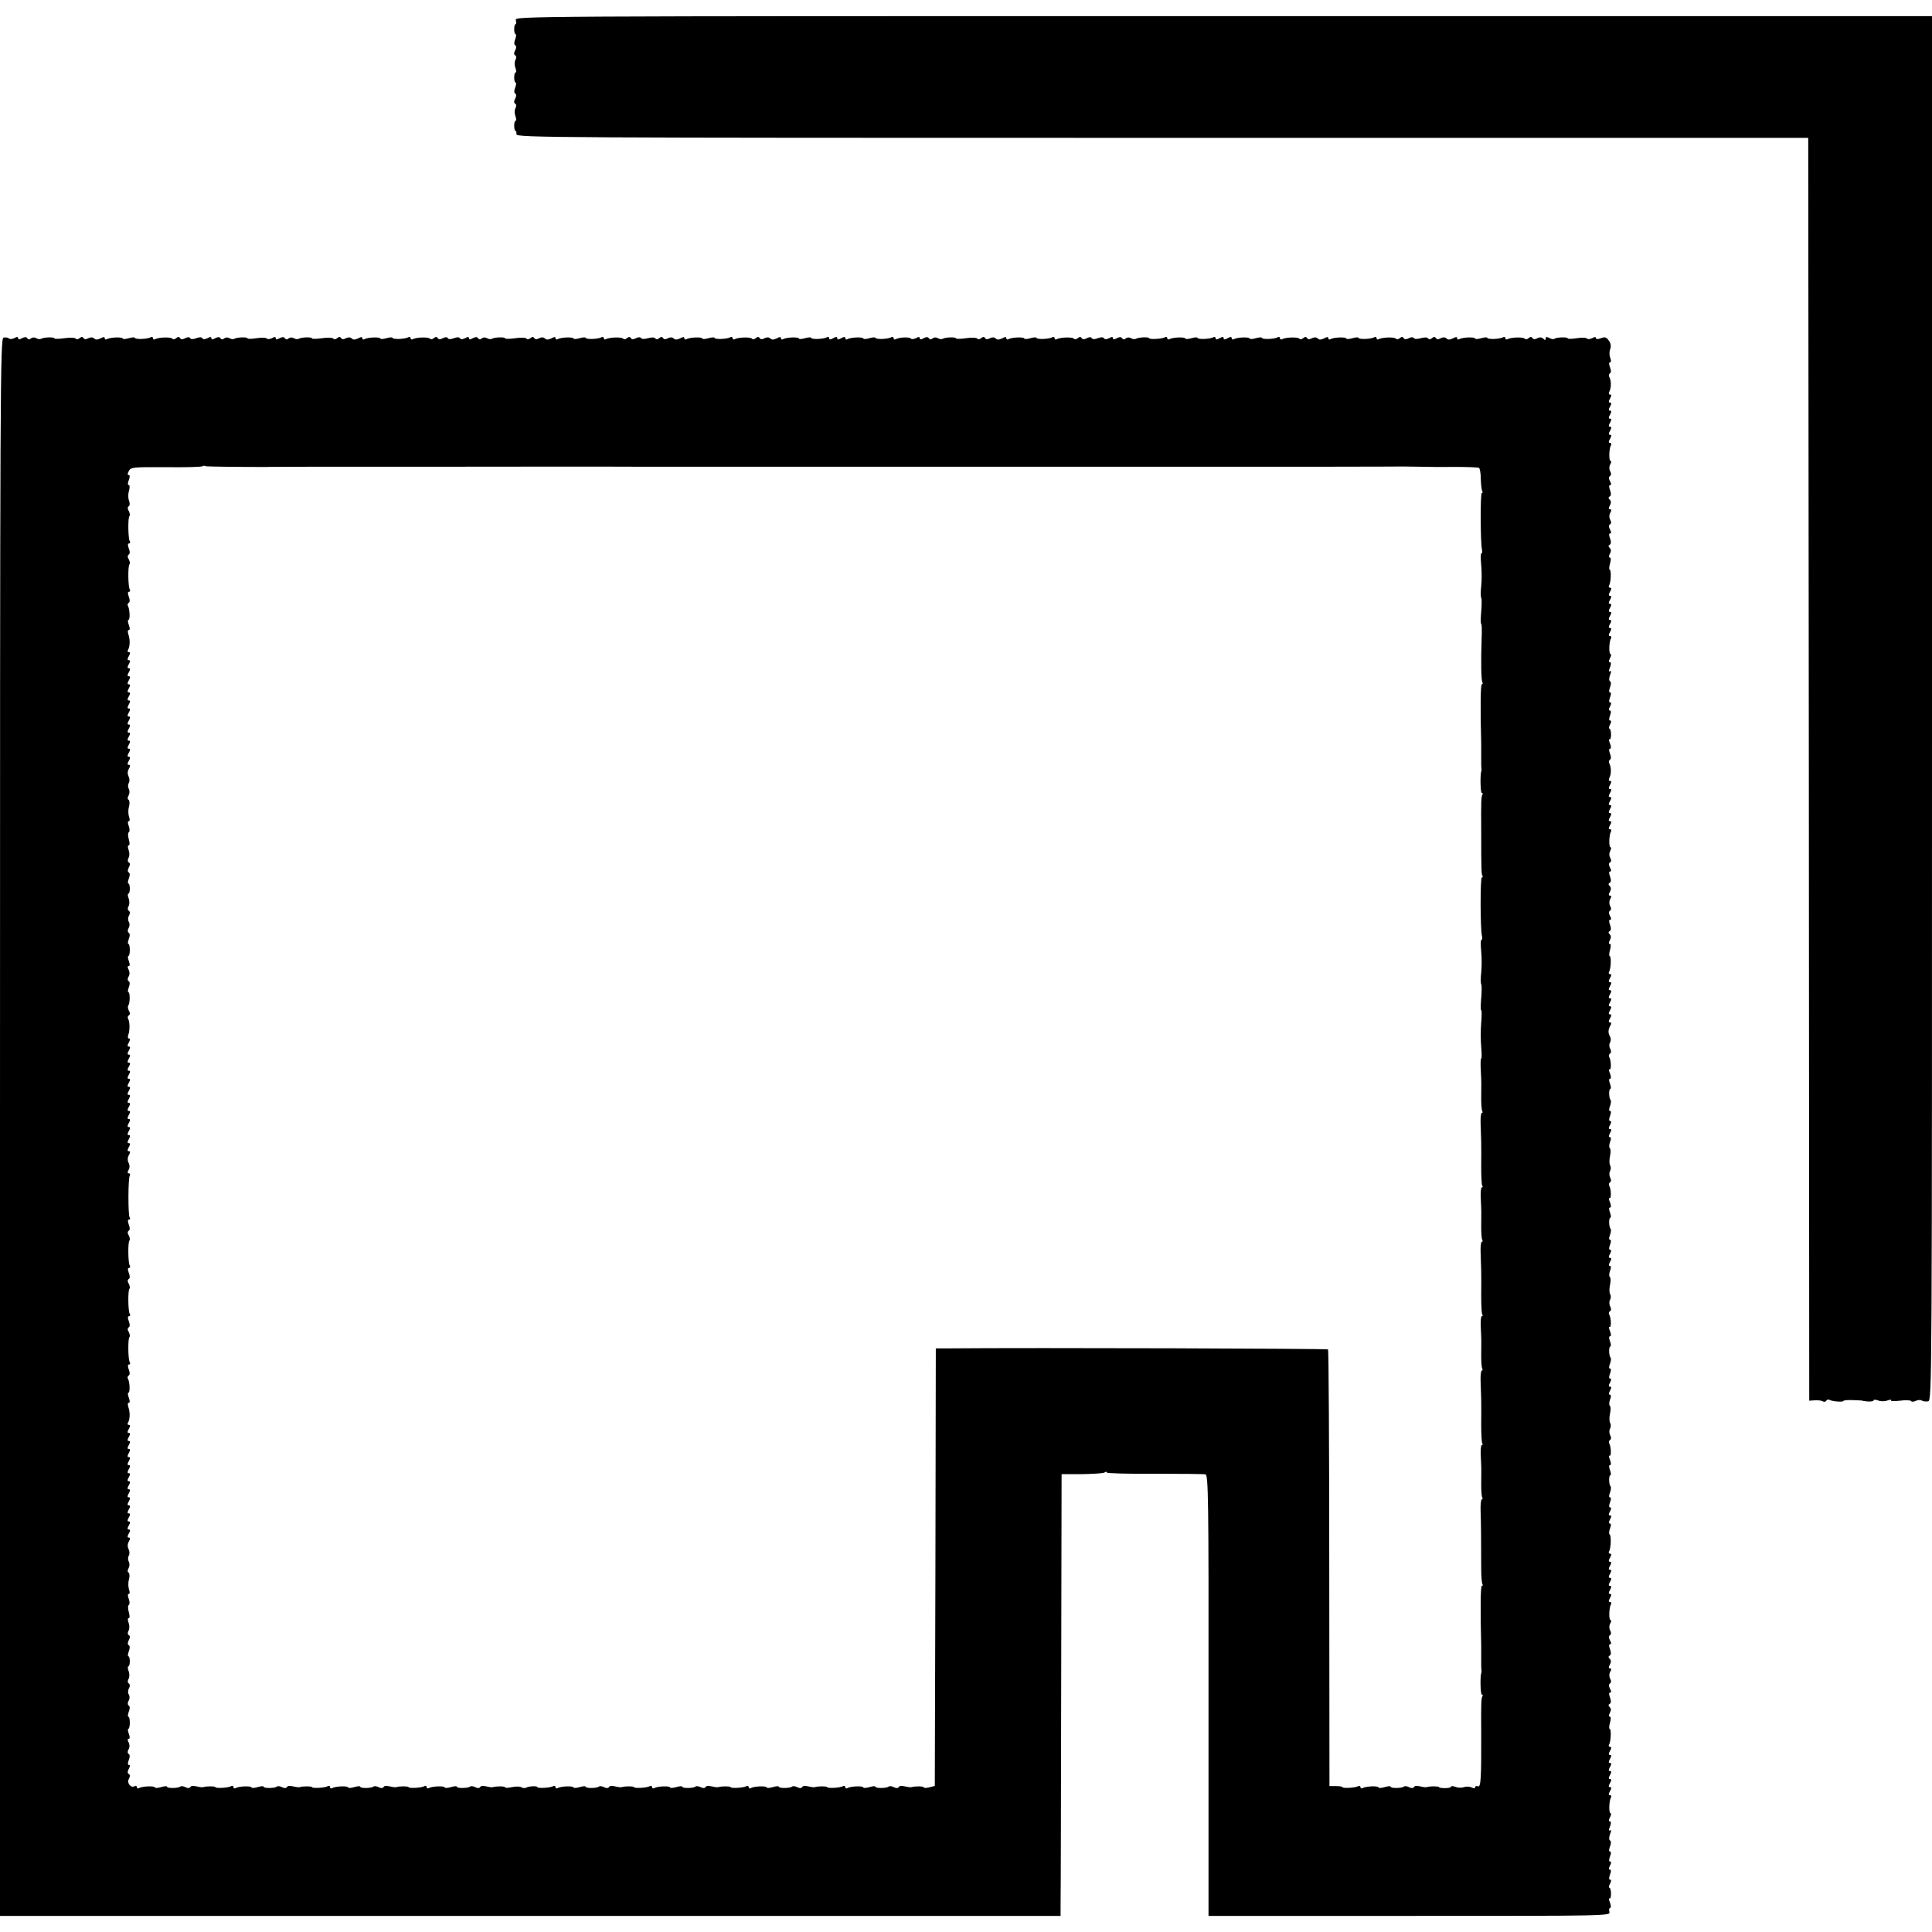 <?xml version="1.0" standalone="no"?>
<!DOCTYPE svg PUBLIC "-//W3C//DTD SVG 20010904//EN"
 "http://www.w3.org/TR/2001/REC-SVG-20010904/DTD/svg10.dtd">
<svg version="1.0" xmlns="http://www.w3.org/2000/svg"
 width="960pt" height="960pt" viewBox="0 0 960 960"
 preserveAspectRatio="xMidYMid meet">
<g transform="translate(0,960) scale(0.1,-0.1)"
fill="#000000" stroke="none">
<path d="M2563 9500 c3 -11 2 -20 -1 -20 -4 0 -7 -11 -7 -25 0 -14 3 -25 7
-25 4 0 3 -11 -2 -25 -6 -15 -6 -26 0 -30 7 -4 6 -13 0 -25 -7 -13 -7 -21 0
-25 6 -4 7 -12 1 -23 -5 -9 -5 -26 0 -39 5 -13 5 -23 1 -23 -4 0 -7 -11 -7
-25 0 -14 3 -25 7 -25 4 0 3 -11 -2 -25 -6 -15 -6 -26 0 -30 7 -4 6 -13 0 -25
-7 -13 -7 -21 0 -25 6 -4 7 -12 1 -23 -5 -9 -5 -26 0 -39 5 -13 5 -23 1 -23
-4 0 -7 -11 -7 -25 0 -14 3 -25 6 -25 4 0 6 -8 5 -17 -1 -17 168 -18 3209 -18
l3210 0 3 -3138 2 -3137 28 2 c15 1 33 -1 39 -5 6 -4 14 -3 18 3 4 6 11 8 16
4 14 -8 69 -12 69 -5 0 3 21 5 47 4 27 -1 48 -2 48 -3 0 -1 12 -3 28 -4 15 -1
27 2 27 6 0 4 10 4 23 -1 12 -5 32 -5 45 0 13 5 21 5 18 1 -3 -5 18 -5 45 -2
27 4 52 3 55 -2 3 -4 13 -4 23 1 9 5 23 6 30 2 7 -5 22 -6 32 -4 19 5 19 81
19 3444 l0 3439 -3521 0 c-3516 0 -3521 0 -3516 -20z"/>
<path d="M18 7923 c-17 -4 -18 -199 -18 -3924 l0 -3919 2635 0 2635 0 0 58 c1
31 2 525 3 1097 l2 1040 100 0 c55 1 106 4 113 8 6 5 12 5 12 0 0 -4 107 -7
237 -6 131 0 245 -1 253 -3 14 -4 16 -122 15 -1099 l0 -1095 999 0 c993 0 998
0 993 20 -3 11 -1 20 4 20 5 0 4 11 -1 26 -6 14 -7 23 -2 21 4 -3 7 8 7 24 0
16 -4 29 -8 29 -4 0 -3 9 3 20 7 13 7 20 1 20 -7 0 -7 9 -1 25 6 16 6 25 -1
25 -6 0 -6 7 1 20 7 13 7 20 1 20 -7 0 -7 9 -1 25 6 16 6 25 0 25 -6 0 -6 9 0
25 6 15 6 27 0 30 -6 3 -5 16 0 31 7 17 7 23 0 19 -7 -4 -7 3 0 19 6 17 6 26
-1 26 -6 0 -6 7 1 20 6 11 7 20 3 20 -10 0 -8 63 2 79 3 6 1 11 -5 11 -8 0 -8
6 0 20 8 14 8 20 0 20 -8 0 -8 6 0 20 8 14 8 20 0 20 -8 0 -8 6 0 20 8 14 8
20 0 20 -8 0 -8 6 0 20 8 14 8 20 0 20 -8 0 -8 6 0 20 8 14 8 20 0 20 -8 0 -8
6 0 20 8 14 8 20 0 20 -6 0 -8 5 -5 11 10 15 12 79 3 79 -3 0 -3 14 2 30 5 19
5 30 -1 30 -6 0 -6 7 0 18 7 13 7 22 0 29 -8 8 -8 13 0 17 7 5 7 15 1 31 -6
16 -6 25 1 25 6 0 6 7 -1 19 -7 13 -7 22 0 26 6 4 7 13 1 23 -6 11 -6 24 0 35
7 11 6 17 -1 17 -7 0 -8 6 -1 18 7 13 7 22 0 29 -8 8 -8 13 0 17 7 5 7 15 1
31 -6 16 -6 25 1 25 6 0 6 7 -1 19 -7 13 -7 22 0 26 6 4 7 13 1 23 -6 11 -6
24 0 35 6 9 6 17 2 17 -10 0 -8 63 2 79 3 6 1 11 -5 11 -8 0 -8 6 0 20 8 14 8
20 0 20 -8 0 -8 6 0 20 8 14 8 20 0 20 -8 0 -8 6 0 20 8 14 8 20 0 20 -8 0 -8
6 0 20 8 14 8 20 0 20 -8 0 -8 6 0 20 8 14 8 20 0 20 -8 0 -8 6 0 20 8 14 8
20 0 20 -6 0 -8 5 -5 11 10 15 12 80 3 85 -4 3 -3 16 2 29 6 16 6 25 -1 25 -6
0 -6 7 1 20 8 14 8 20 0 20 -8 0 -8 6 0 20 7 13 7 20 1 20 -7 0 -7 9 -1 25 6
16 6 25 0 25 -6 0 -6 9 0 24 5 13 6 27 3 30 -9 9 -10 56 -1 56 4 0 3 11 -2 25
-6 16 -6 25 0 25 6 0 6 10 0 26 -6 14 -7 23 -2 21 9 -6 8 45 -2 61 -3 6 -2 13
4 17 6 4 7 13 1 23 -5 10 -6 24 -1 33 5 8 5 21 1 28 -5 7 -5 28 -1 47 4 19 4
36 -1 39 -4 3 -4 17 1 30 6 16 6 25 -1 25 -6 0 -6 7 1 20 8 14 8 20 0 20 -8 0
-8 6 0 20 7 13 7 20 1 20 -7 0 -7 9 -1 25 6 16 6 25 0 25 -6 0 -6 9 0 24 5 13
6 27 3 30 -9 9 -10 56 -1 56 4 0 3 11 -2 25 -6 16 -6 25 0 25 6 0 6 10 0 26
-6 14 -7 23 -2 21 9 -6 8 45 -2 61 -3 6 -2 13 4 17 6 4 7 13 1 23 -5 10 -6 24
-1 33 5 8 5 21 1 28 -5 7 -5 28 -1 47 4 19 4 36 -1 39 -4 3 -4 17 1 30 6 16 6
25 -1 25 -6 0 -6 7 1 20 8 14 8 20 0 20 -8 0 -8 6 0 20 7 13 7 20 1 20 -7 0
-7 9 -1 25 6 16 6 25 0 25 -6 0 -6 9 0 24 5 13 6 27 3 30 -9 9 -10 56 -1 56 4
0 3 11 -2 25 -6 16 -6 25 0 25 6 0 6 10 0 26 -6 14 -7 23 -2 21 9 -6 8 45 -2
61 -3 6 -2 13 4 17 6 4 7 13 1 23 -5 10 -6 24 -1 33 5 8 5 21 1 28 -5 7 -5 28
-1 47 4 19 4 36 -1 39 -4 3 -4 17 1 30 6 16 6 25 -1 25 -6 0 -6 7 1 20 8 14 8
20 0 20 -8 0 -8 6 0 20 7 13 7 20 1 20 -7 0 -7 9 -1 25 6 16 6 25 0 25 -6 0
-6 9 0 24 5 13 6 27 3 30 -9 9 -10 56 -1 56 4 0 3 11 -2 25 -6 16 -6 25 0 25
6 0 6 10 0 26 -6 14 -7 23 -2 21 9 -6 8 45 -2 61 -3 6 -2 13 4 17 6 4 7 12 1
24 -6 10 -6 23 -1 31 5 8 5 21 0 29 -10 20 -10 32 1 54 7 11 6 17 -1 17 -8 0
-8 6 0 20 8 14 8 20 0 20 -8 0 -8 6 0 20 8 14 8 20 0 20 -8 0 -8 6 0 20 8 14
8 20 0 20 -8 0 -8 6 0 20 8 14 8 20 0 20 -8 0 -8 6 0 20 8 14 8 20 0 20 -8 0
-8 6 0 20 8 14 8 20 0 20 -6 0 -8 5 -5 11 10 15 12 79 3 79 -3 0 -3 14 2 30 5
19 5 30 -1 30 -6 0 -6 7 0 18 7 13 7 22 0 29 -8 8 -8 13 0 17 7 5 7 15 1 31
-6 16 -6 25 1 25 6 0 6 7 -1 19 -7 13 -7 22 0 26 6 4 7 13 1 23 -6 11 -6 24 0
35 7 11 6 17 -1 17 -7 0 -8 6 -1 18 7 13 7 22 0 29 -8 8 -8 13 0 17 7 5 7 15
1 31 -6 16 -6 25 1 25 6 0 6 7 -1 19 -7 13 -7 22 0 26 7 4 7 12 1 23 -6 10 -6
23 0 34 5 10 6 18 2 18 -10 0 -8 63 2 79 3 6 1 11 -5 11 -8 0 -8 6 0 20 8 14
8 20 0 20 -8 0 -8 6 0 20 8 14 8 20 0 20 -8 0 -8 6 0 20 8 14 8 20 0 20 -8 0
-8 6 0 20 8 14 8 20 0 20 -8 0 -8 6 0 20 8 14 8 20 0 20 -8 0 -8 6 0 20 8 14
8 20 0 20 -7 0 -8 6 -2 18 9 19 8 53 -2 70 -3 6 -2 13 3 17 7 4 7 15 1 30 -6
16 -6 25 0 25 6 0 6 10 0 26 -6 14 -7 23 -2 21 4 -3 7 8 7 24 0 16 -4 29 -8
29 -4 0 -3 9 3 20 7 13 7 20 1 20 -7 0 -7 9 -1 25 6 16 6 25 -1 25 -6 0 -6 7
1 20 7 13 7 20 1 20 -7 0 -7 9 -1 25 6 16 6 25 0 25 -6 0 -6 9 0 25 6 15 6 27
0 30 -6 3 -5 16 0 31 7 17 7 23 0 19 -7 -4 -7 3 0 19 6 17 6 26 -1 26 -6 0 -6
7 1 20 6 11 7 20 3 20 -10 0 -8 63 2 79 3 6 1 11 -5 11 -8 0 -8 6 0 20 8 14 8
20 0 20 -8 0 -8 6 0 20 8 14 8 20 0 20 -8 0 -8 6 0 20 8 14 8 20 0 20 -8 0 -8
6 0 20 8 14 8 20 0 20 -8 0 -8 6 0 20 8 14 8 20 0 20 -8 0 -8 6 0 20 8 14 8
20 0 20 -6 0 -8 5 -5 11 10 15 12 79 3 79 -3 0 -3 14 2 30 5 19 5 30 -1 30 -6
0 -6 7 0 18 7 13 7 22 0 29 -8 8 -8 13 0 17 7 5 7 15 1 31 -6 16 -6 25 1 25 6
0 6 7 -1 19 -7 13 -7 22 0 26 7 4 7 12 1 23 -6 10 -6 23 0 34 7 12 6 18 -1 18
-7 0 -8 6 -1 18 7 13 7 22 0 29 -8 8 -8 13 0 17 7 5 7 15 1 31 -6 16 -6 25 1
25 6 0 6 7 -1 19 -7 13 -7 22 0 26 6 4 7 13 1 23 -6 11 -6 24 0 35 6 9 6 17 2
17 -10 0 -8 63 2 79 3 6 1 11 -5 11 -8 0 -8 6 0 20 8 14 8 20 0 20 -8 0 -8 6
0 20 8 14 8 20 0 20 -8 0 -8 6 0 20 8 14 8 20 0 20 -8 0 -8 6 0 20 8 14 8 20
0 20 -8 0 -8 6 0 20 8 14 8 20 0 20 -8 0 -8 6 0 20 8 14 8 20 0 20 -7 0 -8 6
-2 18 9 19 8 53 -2 70 -3 6 -2 13 3 17 7 4 7 15 1 30 -6 16 -6 25 0 25 6 0 6
9 1 23 -5 12 -5 32 0 43 5 14 3 29 -7 42 -12 17 -19 20 -39 12 -16 -6 -25 -6
-25 1 0 6 -7 6 -19 -1 -11 -5 -22 -6 -25 -2 -3 5 -26 6 -51 2 -25 -4 -45 -4
-45 -1 0 8 -58 6 -66 -2 -4 -3 -15 -2 -25 4 -14 7 -19 6 -19 -3 0 -9 -3 -9
-12 0 -7 7 -17 8 -29 2 -12 -7 -20 -6 -24 0 -5 8 -11 8 -20 0 -7 -6 -15 -7
-18 -3 -6 10 -70 8 -86 -2 -6 -3 -11 -1 -11 5 0 6 -5 8 -11 5 -15 -10 -79 -12
-79 -3 0 3 -13 3 -30 -2 -16 -5 -30 -5 -30 -2 0 9 -64 7 -79 -3 -6 -3 -11 -1
-11 5 0 8 -6 7 -21 -1 -15 -7 -24 -8 -32 0 -6 6 -16 7 -28 1 -12 -7 -20 -6
-24 0 -5 8 -11 8 -20 0 -8 -7 -15 -7 -19 -1 -4 6 -18 6 -36 1 -18 -5 -32 -5
-35 1 -4 5 -14 5 -25 -1 -13 -7 -21 -7 -25 0 -5 8 -11 8 -20 0 -7 -6 -15 -7
-18 -3 -6 10 -70 8 -86 -2 -6 -3 -11 -1 -11 5 0 6 -5 8 -11 5 -15 -10 -79 -12
-79 -3 0 3 -13 3 -30 -2 -16 -5 -30 -5 -30 -2 0 9 -64 7 -79 -3 -6 -3 -11 -1
-11 5 0 8 -6 7 -21 -1 -15 -7 -24 -8 -32 0 -6 6 -16 7 -28 1 -12 -7 -20 -6
-24 0 -5 8 -11 8 -20 0 -7 -6 -15 -7 -18 -3 -6 10 -70 8 -86 -2 -6 -3 -11 -1
-11 5 0 6 -5 8 -11 5 -15 -10 -79 -12 -79 -3 0 3 -13 3 -30 -2 -16 -5 -30 -5
-30 -2 0 9 -64 7 -79 -3 -6 -3 -11 -1 -11 5 0 8 -6 8 -20 0 -14 -8 -20 -8 -20
0 0 8 -6 8 -20 0 -14 -8 -20 -8 -20 0 0 6 -5 8 -11 5 -15 -10 -79 -12 -79 -3
0 3 -13 3 -30 -2 -16 -5 -30 -5 -30 -2 0 9 -64 7 -79 -3 -6 -3 -11 -1 -11 5 0
6 -5 8 -11 5 -13 -9 -79 -12 -79 -5 0 7 -54 5 -66 -3 -6 -3 -16 -2 -24 3 -9 5
-19 5 -26 -1 -8 -7 -14 -6 -19 1 -4 7 -12 7 -26 0 -13 -8 -19 -7 -19 0 0 7 -6
8 -19 0 -13 -6 -22 -7 -26 0 -3 6 -15 6 -30 0 -15 -6 -27 -6 -30 0 -4 7 -13 6
-25 0 -13 -7 -21 -7 -25 0 -5 8 -11 8 -20 0 -7 -6 -15 -7 -18 -3 -6 10 -70 8
-86 -2 -6 -3 -11 -1 -11 5 0 6 -5 8 -11 5 -15 -10 -79 -12 -79 -3 0 3 -13 3
-30 -2 -16 -5 -30 -5 -30 -2 0 9 -64 7 -79 -3 -6 -3 -11 -1 -11 5 0 8 -6 7
-21 -1 -15 -7 -24 -8 -32 0 -6 6 -16 7 -28 1 -12 -7 -20 -6 -24 0 -5 8 -11 8
-20 0 -7 -6 -16 -7 -19 -2 -3 5 -28 6 -56 2 -27 -4 -50 -4 -50 -1 0 8 -54 6
-66 -2 -6 -3 -16 -2 -24 3 -9 5 -19 5 -26 -1 -8 -7 -14 -6 -19 1 -4 7 -12 7
-26 0 -13 -8 -19 -7 -19 0 0 7 -6 8 -19 0 -11 -5 -22 -6 -25 -2 -6 9 -59 7
-75 -3 -6 -3 -11 -1 -11 5 0 6 -5 8 -11 5 -15 -10 -79 -12 -79 -3 0 3 -14 3
-30 -2 -16 -5 -30 -5 -30 -2 0 9 -64 7 -79 -3 -6 -3 -11 -1 -11 5 0 8 -6 8
-20 0 -14 -8 -20 -8 -20 0 0 8 -6 8 -20 0 -14 -8 -20 -8 -20 0 0 6 -5 8 -11 5
-15 -10 -79 -12 -79 -3 0 3 -14 3 -30 -2 -17 -5 -30 -5 -30 -2 0 9 -64 7 -79
-3 -6 -3 -11 -1 -11 5 0 8 -6 7 -21 -1 -15 -7 -24 -8 -32 0 -6 6 -16 7 -28 1
-12 -7 -20 -6 -24 0 -5 8 -11 8 -20 0 -7 -6 -15 -7 -18 -3 -6 10 -70 8 -86 -2
-6 -3 -11 -1 -11 5 0 6 -5 8 -11 5 -15 -10 -79 -12 -79 -3 0 3 -13 3 -30 -2
-16 -5 -30 -5 -30 -2 0 9 -64 7 -79 -3 -6 -3 -11 -1 -11 5 0 8 -6 7 -21 -1
-15 -7 -24 -8 -32 0 -6 6 -16 7 -28 1 -12 -7 -20 -6 -24 0 -5 8 -11 8 -20 0
-8 -7 -15 -7 -19 -1 -4 6 -18 6 -36 1 -18 -5 -32 -5 -35 1 -4 5 -14 5 -25 -1
-13 -7 -21 -7 -25 0 -5 8 -11 8 -20 0 -7 -6 -15 -7 -18 -3 -6 10 -70 8 -86 -2
-6 -3 -11 -1 -11 5 0 6 -5 8 -11 5 -15 -10 -79 -12 -79 -3 0 3 -13 3 -30 -2
-16 -5 -30 -5 -30 -2 0 9 -64 7 -79 -3 -6 -3 -11 -1 -11 5 0 8 -6 7 -21 -1
-15 -7 -24 -8 -32 0 -6 6 -16 7 -28 1 -12 -7 -20 -6 -24 0 -5 8 -11 8 -20 0
-7 -6 -16 -7 -19 -2 -3 5 -28 6 -56 2 -27 -4 -50 -4 -50 -1 0 8 -54 6 -66 -2
-6 -3 -16 -2 -24 3 -9 5 -19 5 -26 -1 -8 -7 -14 -6 -19 1 -4 7 -12 7 -26 0
-13 -8 -19 -7 -19 0 0 7 -6 8 -19 0 -13 -6 -22 -7 -26 0 -3 6 -15 6 -30 0 -15
-6 -27 -6 -30 0 -4 7 -13 6 -25 0 -13 -7 -21 -7 -25 0 -5 8 -11 8 -20 0 -7 -6
-15 -7 -18 -3 -6 10 -70 8 -86 -2 -6 -3 -11 -1 -11 5 0 6 -5 8 -11 5 -15 -10
-79 -12 -79 -3 0 3 -14 3 -30 -2 -17 -5 -30 -5 -30 -2 0 9 -64 7 -79 -3 -6 -3
-11 -1 -11 5 0 8 -6 7 -21 -1 -15 -7 -24 -8 -32 0 -6 6 -16 7 -28 1 -12 -7
-20 -6 -24 0 -5 8 -11 8 -20 0 -7 -6 -16 -7 -19 -2 -3 5 -28 6 -56 2 -27 -4
-50 -4 -50 -1 0 8 -54 6 -66 -2 -6 -3 -16 -2 -24 3 -9 5 -19 5 -26 -1 -8 -7
-14 -6 -19 1 -4 7 -12 7 -26 0 -13 -8 -19 -7 -19 0 0 7 -6 8 -19 0 -11 -5 -22
-6 -25 -2 -3 5 -26 6 -51 2 -25 -4 -45 -4 -45 -1 0 8 -53 6 -66 -2 -6 -3 -16
-2 -24 3 -9 5 -19 5 -26 -1 -8 -7 -14 -6 -19 1 -4 7 -12 7 -26 0 -13 -8 -19
-7 -19 0 0 7 -6 8 -19 0 -13 -6 -22 -7 -26 0 -3 6 -15 6 -30 0 -15 -6 -27 -6
-30 0 -4 7 -13 6 -25 0 -13 -7 -21 -7 -25 0 -5 8 -11 8 -20 0 -7 -6 -15 -7
-18 -3 -6 10 -70 8 -86 -2 -6 -3 -11 -1 -11 5 0 6 -5 8 -11 5 -15 -10 -79 -12
-79 -3 0 3 -13 3 -30 -2 -16 -5 -30 -5 -30 -2 0 9 -64 7 -79 -3 -6 -3 -11 -1
-11 5 0 8 -6 7 -21 -1 -15 -7 -24 -8 -32 0 -6 6 -16 7 -28 1 -12 -7 -20 -6
-24 0 -5 8 -11 8 -20 0 -7 -6 -16 -7 -19 -2 -3 5 -28 6 -56 2 -27 -4 -50 -4
-50 -1 0 8 -54 6 -66 -2 -6 -3 -16 -2 -24 3 -9 5 -19 5 -26 -1 -8 -7 -14 -6
-19 1 -4 7 -12 7 -26 0 -13 -8 -19 -7 -19 0 0 7 -6 8 -18 1 -11 -6 -23 -7 -28
-2 -5 4 -17 6 -26 4z m1314 -643 c167 1 310 1 318 1 8 0 152 0 320 0 168 0
312 0 320 0 14 0 808 1 855 0 16 0 200 0 240 0 27 0 703 0 720 0 16 0 202 0
240 0 27 0 703 0 720 0 16 0 202 0 240 0 27 0 703 0 720 0 16 0 202 0 240 0 6
0 165 0 355 0 190 0 352 1 360 1 8 0 40 -1 70 -1 30 -1 108 -2 173 -1 65 0
122 -2 126 -5 5 -3 9 -28 9 -55 1 -28 4 -55 7 -60 3 -6 3 -10 -2 -10 -8 0 -7
-250 1 -282 2 -10 1 -18 -3 -18 -4 0 -4 -26 -1 -57 3 -32 3 -79 0 -106 -3 -26
-3 -52 0 -57 3 -5 3 -37 0 -70 -3 -33 -3 -60 0 -60 3 0 4 -35 2 -77 -4 -116
-2 -204 4 -214 3 -5 2 -9 -3 -9 -6 0 -8 -117 -3 -295 0 -11 0 -41 0 -66 0 -26
0 -51 1 -55 1 -5 1 -11 0 -14 -7 -17 -5 -110 2 -110 5 0 6 -4 3 -9 -6 -9 -7
-33 -6 -181 0 -191 1 -213 6 -221 3 -5 2 -9 -3 -9 -8 0 -8 -260 1 -292 2 -10
1 -18 -3 -18 -4 0 -4 -26 -1 -57 3 -32 3 -79 0 -106 -3 -26 -3 -52 0 -57 3 -5
3 -37 0 -70 -3 -33 -3 -60 0 -60 3 0 3 -28 0 -62 -3 -35 -3 -89 0 -120 3 -32
3 -58 0 -58 -3 0 -4 -26 -2 -57 3 -63 3 -62 2 -141 0 -29 2 -57 5 -62 3 -6 3
-10 -2 -10 -4 0 -7 -24 -6 -52 1 -29 2 -71 3 -93 0 -22 1 -77 0 -123 0 -46 2
-87 5 -93 4 -5 3 -9 -2 -9 -4 0 -7 -26 -5 -57 3 -63 3 -62 2 -141 0 -29 2 -57
5 -62 3 -6 3 -10 -2 -10 -4 0 -7 -24 -6 -52 1 -29 2 -71 3 -93 0 -22 1 -77 0
-123 0 -46 2 -87 5 -93 4 -5 3 -9 -2 -9 -4 0 -7 -26 -5 -57 3 -63 3 -62 2
-141 0 -29 2 -57 5 -62 3 -6 3 -10 -2 -10 -4 0 -7 -24 -6 -52 1 -29 2 -71 3
-93 0 -22 1 -77 0 -123 0 -46 2 -87 5 -93 4 -5 3 -9 -2 -9 -4 0 -7 -26 -5 -57
3 -63 3 -62 2 -141 0 -29 2 -57 5 -62 3 -6 3 -10 -2 -10 -4 0 -7 -26 -6 -57 2
-55 3 -146 3 -292 0 -35 3 -67 6 -72 3 -5 2 -9 -3 -9 -6 0 -8 -117 -3 -295 0
-11 0 -41 0 -66 0 -26 0 -51 1 -55 1 -5 1 -11 0 -14 -7 -17 -5 -110 2 -110 5
0 6 -4 3 -9 -6 -9 -7 -38 -6 -176 1 -234 -2 -277 -16 -271 -8 3 -14 1 -14 -5
0 -6 -6 -6 -17 -1 -10 5 -27 6 -38 2 -11 -4 -30 -4 -42 1 -13 5 -23 5 -23 1 0
-4 -13 -7 -30 -7 -16 0 -30 2 -30 5 0 5 -48 5 -60 0 -3 -1 -9 -1 -15 0 -38 8
-45 8 -50 -1 -4 -5 -13 -5 -24 1 -10 5 -21 6 -25 3 -8 -9 -66 -10 -66 -1 0 4
-13 3 -30 -2 -16 -5 -30 -5 -30 -2 0 9 -64 7 -79 -3 -6 -3 -11 -1 -11 5 0 6
-5 8 -11 5 -13 -9 -79 -12 -79 -5 0 3 -14 5 -32 5 l-32 0 -1 1082 c0 595 -3
1084 -6 1088 -5 4 -1443 9 -1906 5 l-43 0 -2 -1087 -3 -1087 -27 -7 c-16 -4
-28 -4 -28 0 0 6 -46 6 -60 1 -3 -1 -9 -1 -15 0 -38 8 -45 8 -50 -1 -4 -5 -13
-5 -24 1 -10 5 -21 6 -25 3 -8 -9 -66 -10 -66 -1 0 4 -14 3 -30 -2 -17 -5 -30
-5 -30 -2 0 9 -64 7 -79 -3 -6 -3 -11 -1 -11 5 0 6 -5 8 -11 5 -13 -9 -79 -12
-79 -5 0 5 -47 5 -60 0 -3 -1 -9 -1 -15 0 -38 8 -45 8 -50 -1 -4 -5 -13 -5
-24 1 -10 5 -21 6 -25 3 -8 -9 -66 -10 -66 -1 0 4 -13 3 -30 -2 -17 -5 -30 -5
-30 -2 0 9 -64 7 -79 -3 -6 -3 -11 -1 -11 5 0 6 -5 8 -11 5 -13 -9 -79 -12
-79 -5 0 5 -47 5 -60 0 -3 -1 -9 -1 -15 0 -38 8 -45 8 -50 -1 -4 -5 -13 -5
-24 1 -10 5 -21 6 -25 3 -8 -9 -66 -10 -66 -1 0 4 -13 3 -30 -2 -17 -5 -30 -5
-30 -2 0 9 -64 7 -79 -3 -6 -3 -11 -1 -11 5 0 6 -5 8 -11 5 -13 -9 -79 -12
-79 -5 0 5 -47 5 -60 0 -3 -1 -9 -1 -15 0 -38 8 -45 8 -50 -1 -4 -5 -13 -5
-24 1 -10 5 -21 6 -25 3 -8 -9 -66 -10 -66 -1 0 4 -13 3 -30 -2 -16 -5 -30 -5
-30 -2 0 9 -64 7 -79 -3 -6 -3 -11 -1 -11 5 0 6 -5 8 -11 5 -13 -9 -79 -12
-79 -5 0 7 -43 5 -56 -3 -5 -3 -16 -2 -23 2 -7 5 -28 5 -47 1 -19 -4 -34 -5
-34 -1 0 6 -46 6 -60 1 -3 -1 -9 -1 -15 0 -38 8 -45 8 -50 -1 -4 -5 -13 -5
-24 1 -10 5 -21 6 -25 3 -8 -9 -66 -10 -66 -1 0 4 -13 3 -30 -2 -16 -5 -30 -5
-30 -2 0 9 -64 7 -79 -3 -6 -3 -11 -1 -11 5 0 6 -5 8 -11 5 -13 -9 -79 -12
-79 -5 0 5 -47 5 -60 0 -3 -1 -9 -1 -15 0 -38 8 -45 8 -50 -1 -4 -5 -13 -5
-24 1 -10 5 -21 6 -25 3 -8 -9 -66 -10 -66 -1 0 4 -13 3 -30 -2 -16 -5 -30 -5
-30 -2 0 9 -64 7 -79 -3 -6 -3 -11 -1 -11 5 0 6 -5 8 -11 5 -13 -9 -79 -12
-79 -5 0 5 -47 5 -60 0 -3 -1 -9 -1 -15 0 -38 8 -45 8 -50 -1 -4 -5 -13 -5
-24 1 -10 5 -21 6 -25 3 -8 -9 -66 -10 -66 -1 0 4 -13 3 -30 -2 -16 -5 -30 -5
-30 -2 0 9 -64 7 -79 -3 -6 -3 -11 -1 -11 5 0 6 -5 8 -11 5 -13 -9 -79 -12
-79 -5 0 5 -47 5 -60 0 -3 -1 -9 -1 -15 0 -38 8 -45 8 -50 -1 -4 -5 -13 -5
-24 1 -10 5 -21 6 -25 3 -8 -9 -66 -10 -66 -1 0 4 -13 3 -30 -2 -16 -5 -30 -5
-30 -2 0 9 -64 7 -79 -3 -6 -3 -11 -1 -11 5 0 6 -5 8 -10 5 -19 -12 -41 15
-30 35 7 13 7 21 0 25 -7 4 -7 13 0 26 7 12 7 19 1 19 -7 0 -7 9 -1 25 6 15 6
26 -1 30 -6 4 -6 13 0 23 6 10 6 23 0 34 -6 12 -6 18 0 18 7 0 7 9 1 25 -5 14
-6 25 -2 25 4 0 7 14 7 30 0 17 -3 30 -7 30 -4 0 -3 11 2 25 6 15 6 26 0 30
-6 4 -7 13 -1 24 6 10 6 23 1 31 -5 8 -5 21 1 31 6 11 5 20 -1 24 -6 4 -7 12
-1 23 5 9 5 26 0 39 -5 13 -5 23 -1 23 4 0 7 11 7 25 0 14 -3 25 -7 25 -4 0
-3 11 2 25 6 15 6 26 0 30 -7 4 -6 13 0 25 7 13 7 21 0 25 -6 4 -7 12 -1 23 5
9 5 26 0 39 -5 14 -5 23 1 23 5 0 5 12 0 30 -5 17 -5 32 0 35 5 3 5 16 0 30
-6 16 -6 25 0 25 5 0 6 9 1 22 -4 13 -5 35 0 50 4 16 3 30 -2 34 -6 3 -6 12 0
22 5 9 6 23 1 32 -5 9 -5 22 0 30 5 8 4 22 -1 32 -6 12 -6 25 1 38 8 14 8 20
0 20 -8 0 -8 6 0 20 8 14 8 20 0 20 -8 0 -8 6 0 20 8 14 8 20 0 20 -8 0 -8 6
0 20 8 14 8 20 0 20 -8 0 -8 6 0 20 8 14 8 20 0 20 -8 0 -8 6 0 20 8 14 8 20
0 20 -8 0 -8 6 0 20 8 14 8 20 0 20 -8 0 -8 6 0 20 8 14 8 20 0 20 -8 0 -8 6
0 20 8 14 8 20 0 20 -8 0 -8 6 0 20 8 14 8 20 0 20 -8 0 -8 6 0 20 8 14 8 20
0 20 -8 0 -8 6 0 20 8 14 8 20 0 20 -8 0 -8 6 0 20 8 14 8 20 0 20 -8 0 -8 6
0 20 8 14 8 20 0 20 -8 0 -8 6 0 20 8 14 8 20 0 20 -6 0 -8 5 -4 11 10 17 11
51 2 77 -4 13 -4 22 2 22 6 0 6 9 0 25 -5 14 -6 25 -2 25 9 0 7 53 -2 69 -4 5
-2 12 3 16 7 4 7 15 1 30 -6 17 -6 25 1 25 6 0 7 5 4 11 -9 13 -10 117 -2 125
4 4 2 15 -3 25 -7 11 -7 20 0 24 6 4 6 15 0 30 -6 17 -6 25 1 25 6 0 7 5 4 11
-9 13 -10 117 -2 125 4 4 2 15 -3 25 -7 11 -7 20 0 24 6 4 6 15 0 30 -6 17 -6
25 1 25 6 0 7 5 4 11 -9 13 -10 117 -2 125 4 4 2 15 -3 25 -7 11 -7 20 0 24 6
4 6 15 0 30 -6 17 -6 25 1 25 6 0 7 5 3 11 -8 14 -8 194 1 208 3 6 1 11 -5 11
-7 0 -8 5 -1 17 6 11 6 24 0 35 -6 12 -6 25 1 38 8 14 8 20 0 20 -8 0 -8 6 0
20 8 14 8 20 0 20 -8 0 -8 6 0 20 8 14 8 20 0 20 -8 0 -8 6 0 20 8 14 8 20 0
20 -8 0 -8 6 0 20 8 14 8 20 0 20 -8 0 -8 6 0 20 8 14 8 20 0 20 -8 0 -8 6 0
20 8 14 8 20 0 20 -8 0 -8 6 0 20 8 14 8 20 0 20 -8 0 -8 6 0 20 8 14 8 20 0
20 -8 0 -8 6 0 20 8 14 8 20 0 20 -8 0 -8 6 0 20 8 14 8 20 0 20 -8 0 -8 6 0
20 8 14 8 20 0 20 -8 0 -8 6 0 20 8 14 8 20 0 20 -8 0 -8 6 0 20 8 14 8 20 0
20 -8 0 -8 6 0 20 7 13 7 20 1 20 -6 0 -7 8 -4 17 9 22 8 66 0 80 -4 7 -3 14
3 18 7 4 7 12 0 24 -5 10 -6 21 -3 25 9 8 10 66 1 66 -4 0 -3 11 2 25 6 15 6
26 -1 30 -6 4 -6 13 0 23 6 10 6 23 0 34 -6 12 -6 18 0 18 7 0 7 9 1 25 -5 14
-6 25 -2 25 4 0 7 14 7 30 0 17 -3 30 -7 30 -4 0 -3 11 2 25 6 15 6 26 0 30
-6 4 -7 13 -1 24 6 10 6 23 1 31 -5 8 -5 21 1 31 6 11 5 20 -1 24 -6 4 -7 12
-1 23 5 9 5 26 0 39 -5 13 -5 23 -1 23 4 0 7 11 7 25 0 14 -3 25 -7 25 -4 0
-3 11 2 25 6 15 6 26 0 30 -7 4 -6 13 0 25 7 13 7 21 0 25 -6 4 -7 12 -1 23 5
9 5 26 0 39 -5 14 -5 23 1 23 5 0 5 12 0 30 -5 17 -5 32 0 35 5 3 5 16 0 30
-6 16 -6 25 0 25 5 0 6 9 1 22 -4 13 -5 35 0 50 4 16 3 30 -2 34 -6 3 -6 12 0
22 5 9 6 23 1 32 -5 9 -5 22 0 30 5 8 4 22 -1 32 -6 12 -6 25 1 38 8 14 8 20
0 20 -8 0 -8 6 0 20 8 14 8 20 0 20 -8 0 -8 6 0 20 8 14 8 20 0 20 -8 0 -8 6
0 20 8 14 8 20 0 20 -8 0 -8 6 0 20 8 14 8 20 0 20 -8 0 -8 6 0 20 8 14 8 20
0 20 -8 0 -8 6 0 20 8 14 8 20 0 20 -8 0 -8 6 0 20 8 14 8 20 0 20 -8 0 -8 6
0 20 8 14 8 20 0 20 -8 0 -8 6 0 20 8 14 8 20 0 20 -8 0 -8 6 0 20 8 14 8 20
0 20 -8 0 -8 6 0 20 8 14 8 20 0 20 -8 0 -8 6 0 20 8 14 8 20 0 20 -8 0 -8 6
0 20 8 14 8 20 0 20 -8 0 -8 6 0 20 8 14 8 20 0 20 -6 0 -8 5 -4 11 10 17 11
51 2 77 -4 13 -4 22 2 22 6 0 6 9 0 25 -5 14 -6 25 -2 25 9 0 7 53 -2 69 -4 5
-2 12 3 16 7 4 7 15 1 30 -6 17 -6 25 1 25 6 0 7 5 4 11 -9 13 -10 117 -2 125
4 4 2 15 -3 25 -7 11 -7 20 0 24 6 4 6 15 0 30 -6 17 -6 25 1 25 6 0 7 5 4 11
-9 13 -10 117 -2 125 4 4 2 15 -3 25 -7 11 -7 20 0 24 5 3 6 15 1 28 -5 12 -5
34 0 49 4 16 4 28 -1 28 -6 0 -6 10 0 25 6 16 6 25 -1 25 -6 0 -6 7 1 20 10
19 20 20 186 19 96 -1 178 1 181 5 3 3 9 3 14 0 4 -2 144 -4 311 -4z"/>
</g>
</svg>
